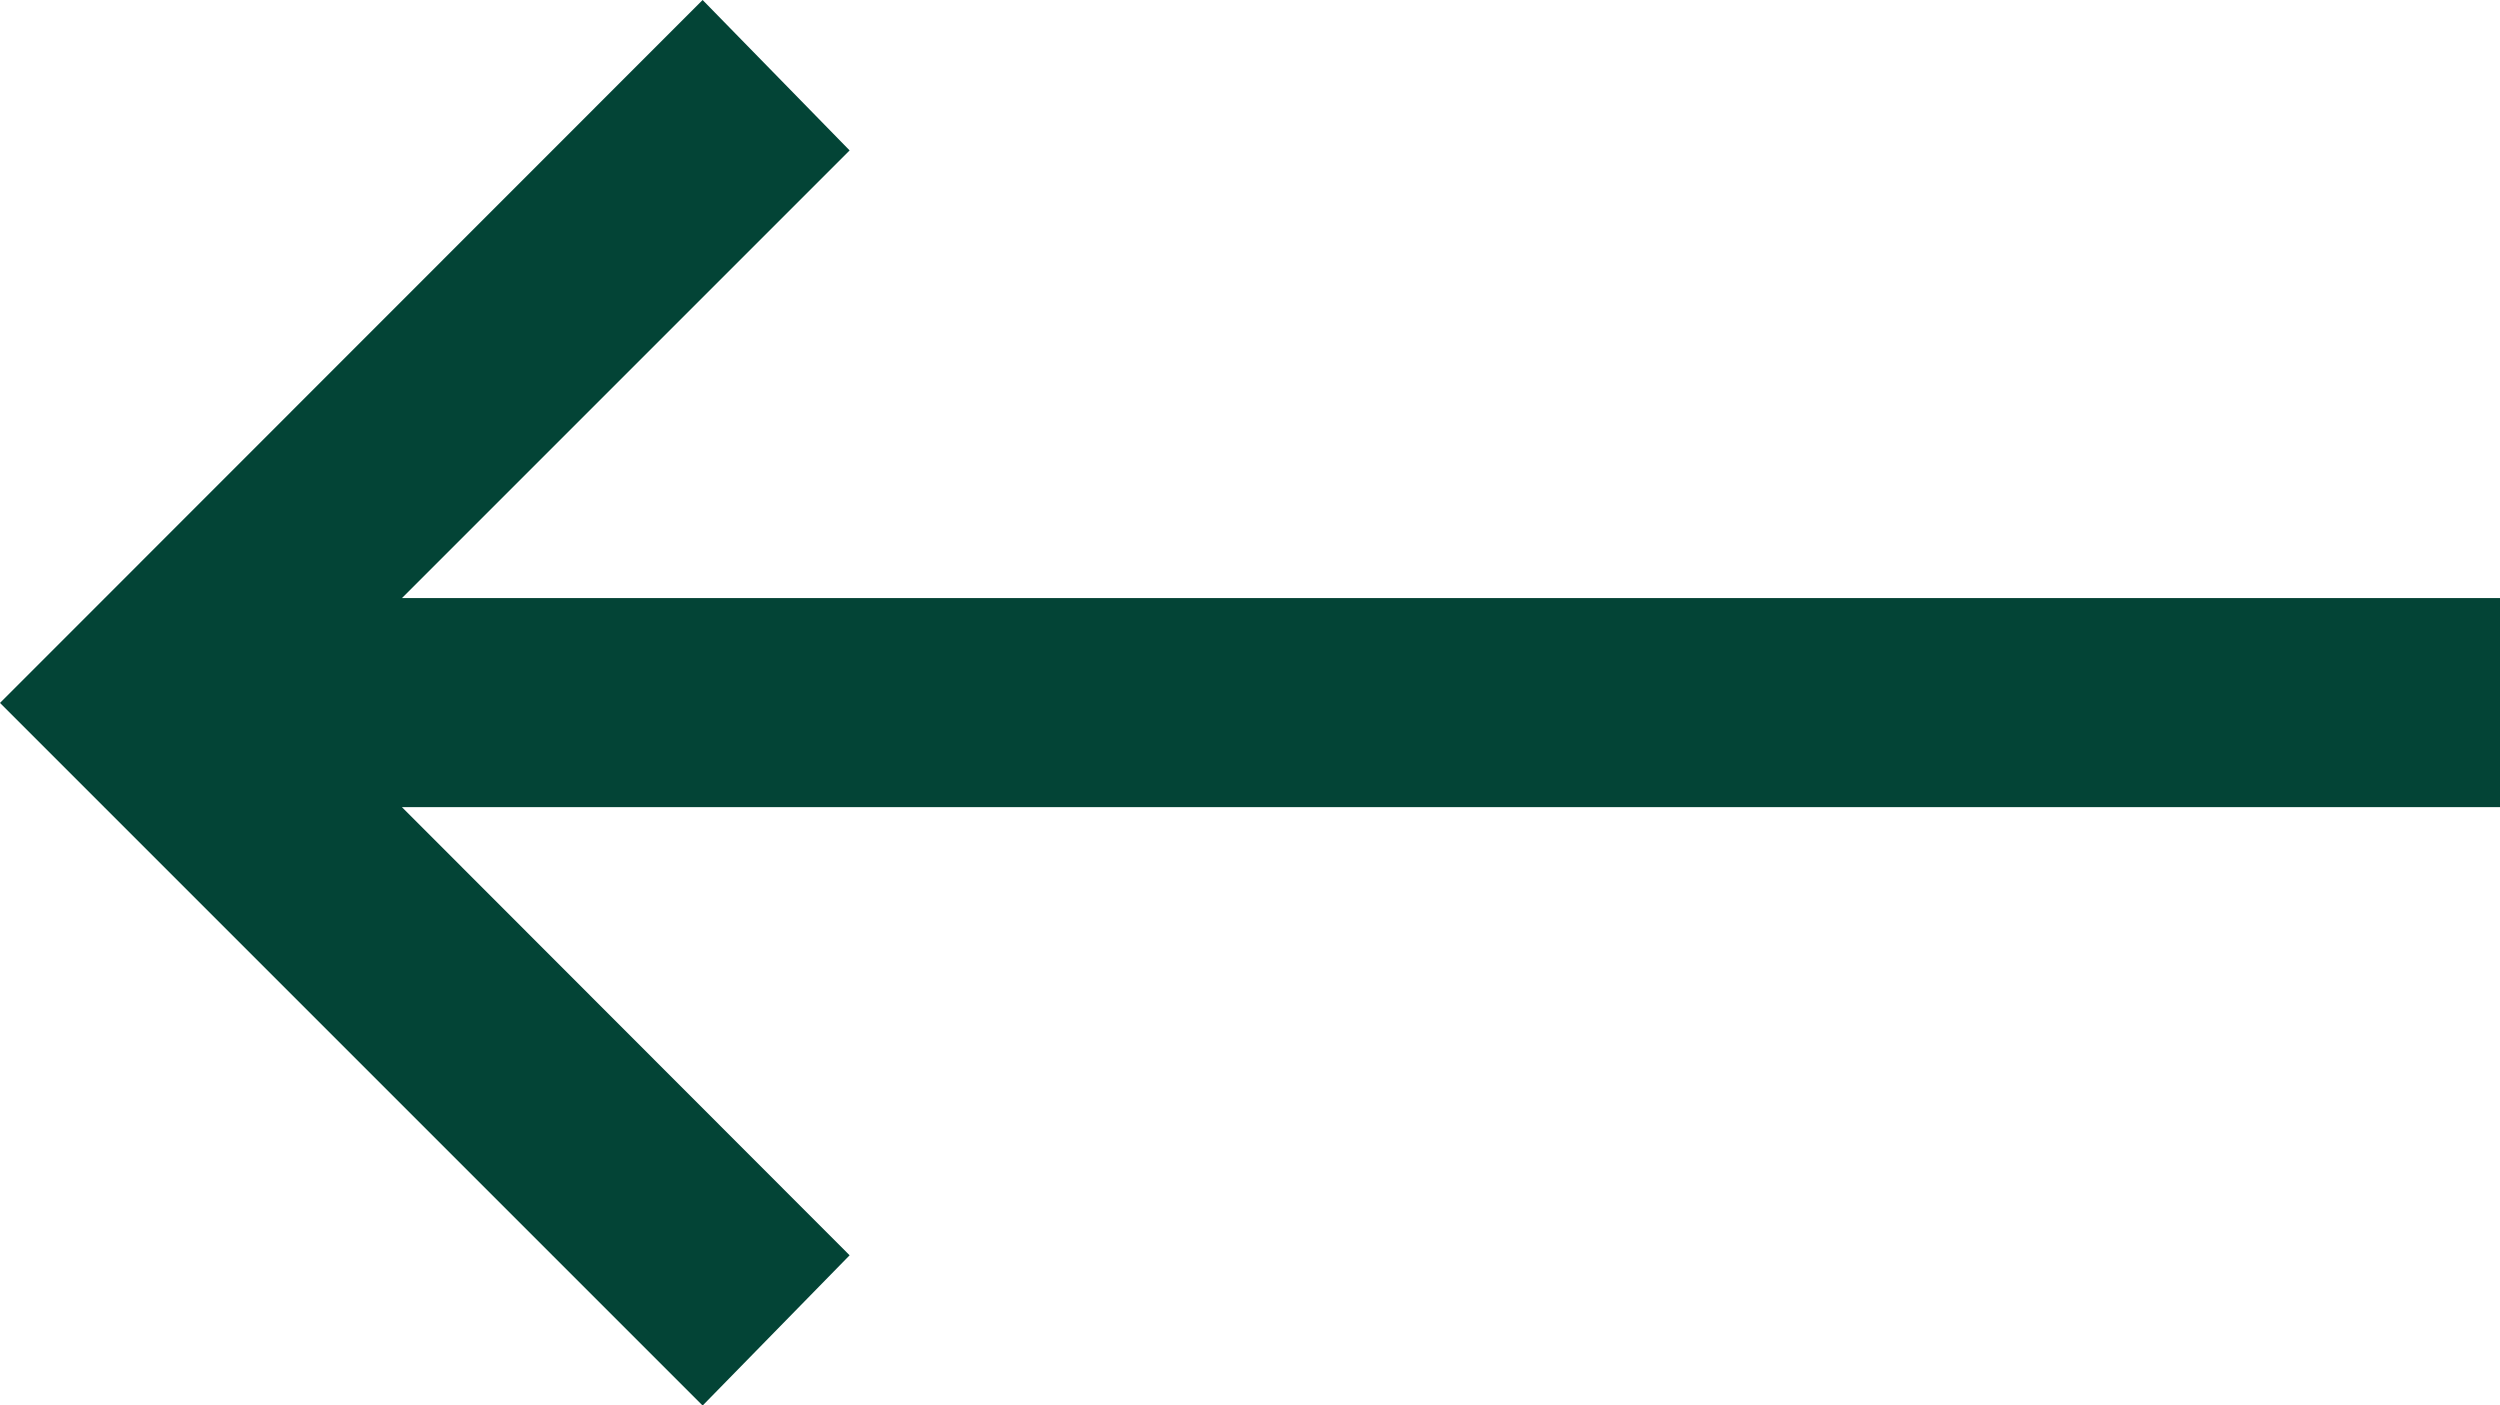 <svg xmlns="http://www.w3.org/2000/svg" width="16.072" height="9.034" viewBox="0 0 16.072 9.034">
  <path id="long-arrow-alt-left-solid" d="M8.611,9.281,4.094,13.8l4.517,4.517.945-.966L6.678,14.47H20.166V13.126H6.678l2.878-2.878Z" transform="translate(-4.094 -9.281)" fill="#034436"/>
</svg>

